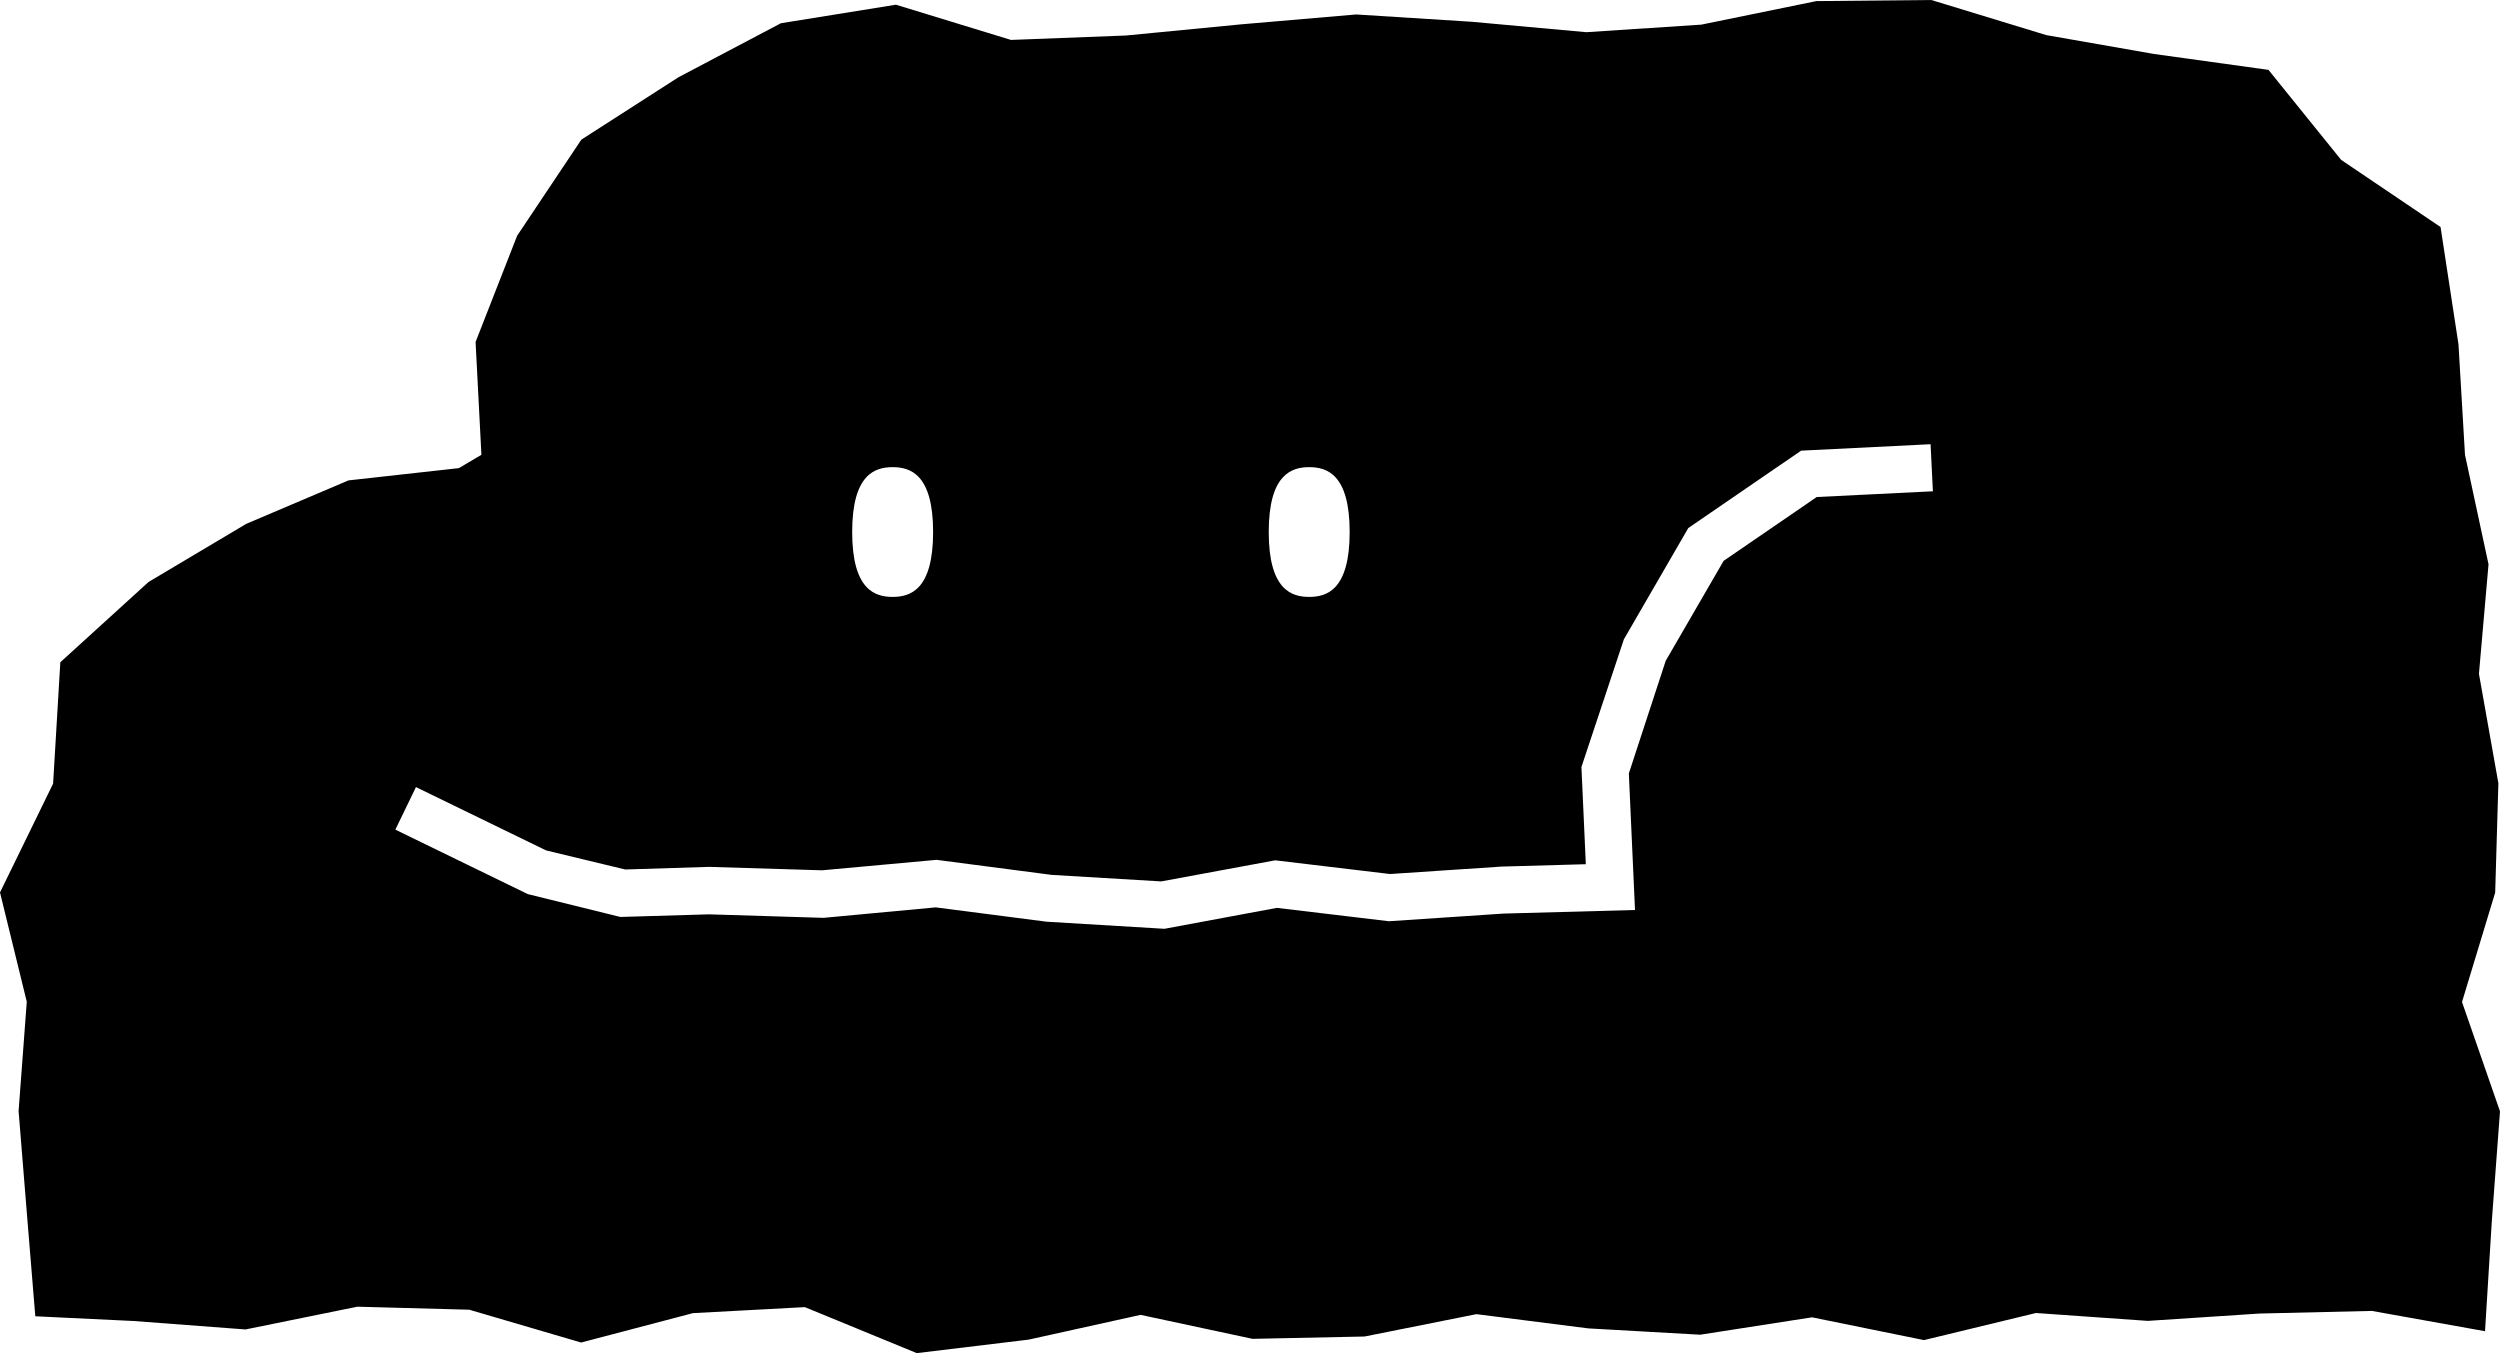 <svg xmlns="http://www.w3.org/2000/svg" viewBox="0 0 956.05 517.46"><g id="레이어_2" data-name="레이어 2"><g id="레이어_1-2" data-name="레이어 1"><path d="M821.36,505.13l42.83-2.81,42.85-1,43.28,7.76,2.61-42.26L956.05,425l-14.53-41.82,12.69-41.84,1.22-41.81L948,257.68l3.66-41.88-9-41.88-2.49-42.26-6.85-44.84L895.3,61.14,867.51,26.72l-43.9-6.1-41.08-7.2L738.56,0,694.62.42l-44,9-44,2.89-44-4-44-2.78-44,3.78-44,4.27-44,1.69-44-13.47L298.62,8.89,259.48,29.53,222.32,53.4,197.76,90.16l-15.89,40.62,2.23,43.14-8.62,5.1-42.21,4.69L94.15,200.34,56.8,222.56l-33.73,30.7-2.76,46.42L0,341.29l10.24,41.8L7.11,424.92l3.39,41.87,3,36.58,37.59,1.81,42.79,3.23,42.78-8.7,42.78,1.15,42.79,12.55L265,502.17l42.78-2.3,42.8,17.59,42.8-5.16,42.8-9.47L479,512l42.8-.89,42.81-8.55L607.37,508l42.8,2.42,42.8-6.65,42.8,8.71,42.81-10.36ZM500.67,178.65c6.69,0,15.47,2.63,15.47,24.81s-8.78,24.81-15.47,24.81-15.48-2.63-15.48-24.81S494,178.65,500.67,178.65Zm-159.31,0c6.7,0,15.48,2.63,15.48,24.81s-8.78,24.81-15.48,24.81-15.47-2.63-15.47-24.81S334.67,178.65,341.36,178.65Zm353.4,11.42-35.61,24.41L637,252.71,622.9,295.79,625.26,348,575,349.37l-43.87,2.93-42.82-5.11-43,8-45.07-2.71L357.82,347l-42.88,4-43.84-1.34-33.87,1-35.38-8.73-50.66-24.66L159.07,301l49.78,24.22,30.25,7.29,32-1,43.28,1.31,43.77-4,44,5.75,41.93,2.5L487.67,329l43.89,5.24,42.55-2.84,32.34-.91-1.68-37.17L621,244.5l24.63-42.56,43.16-29.6,49.5-2.46.89,18Z"/></g></g></svg>